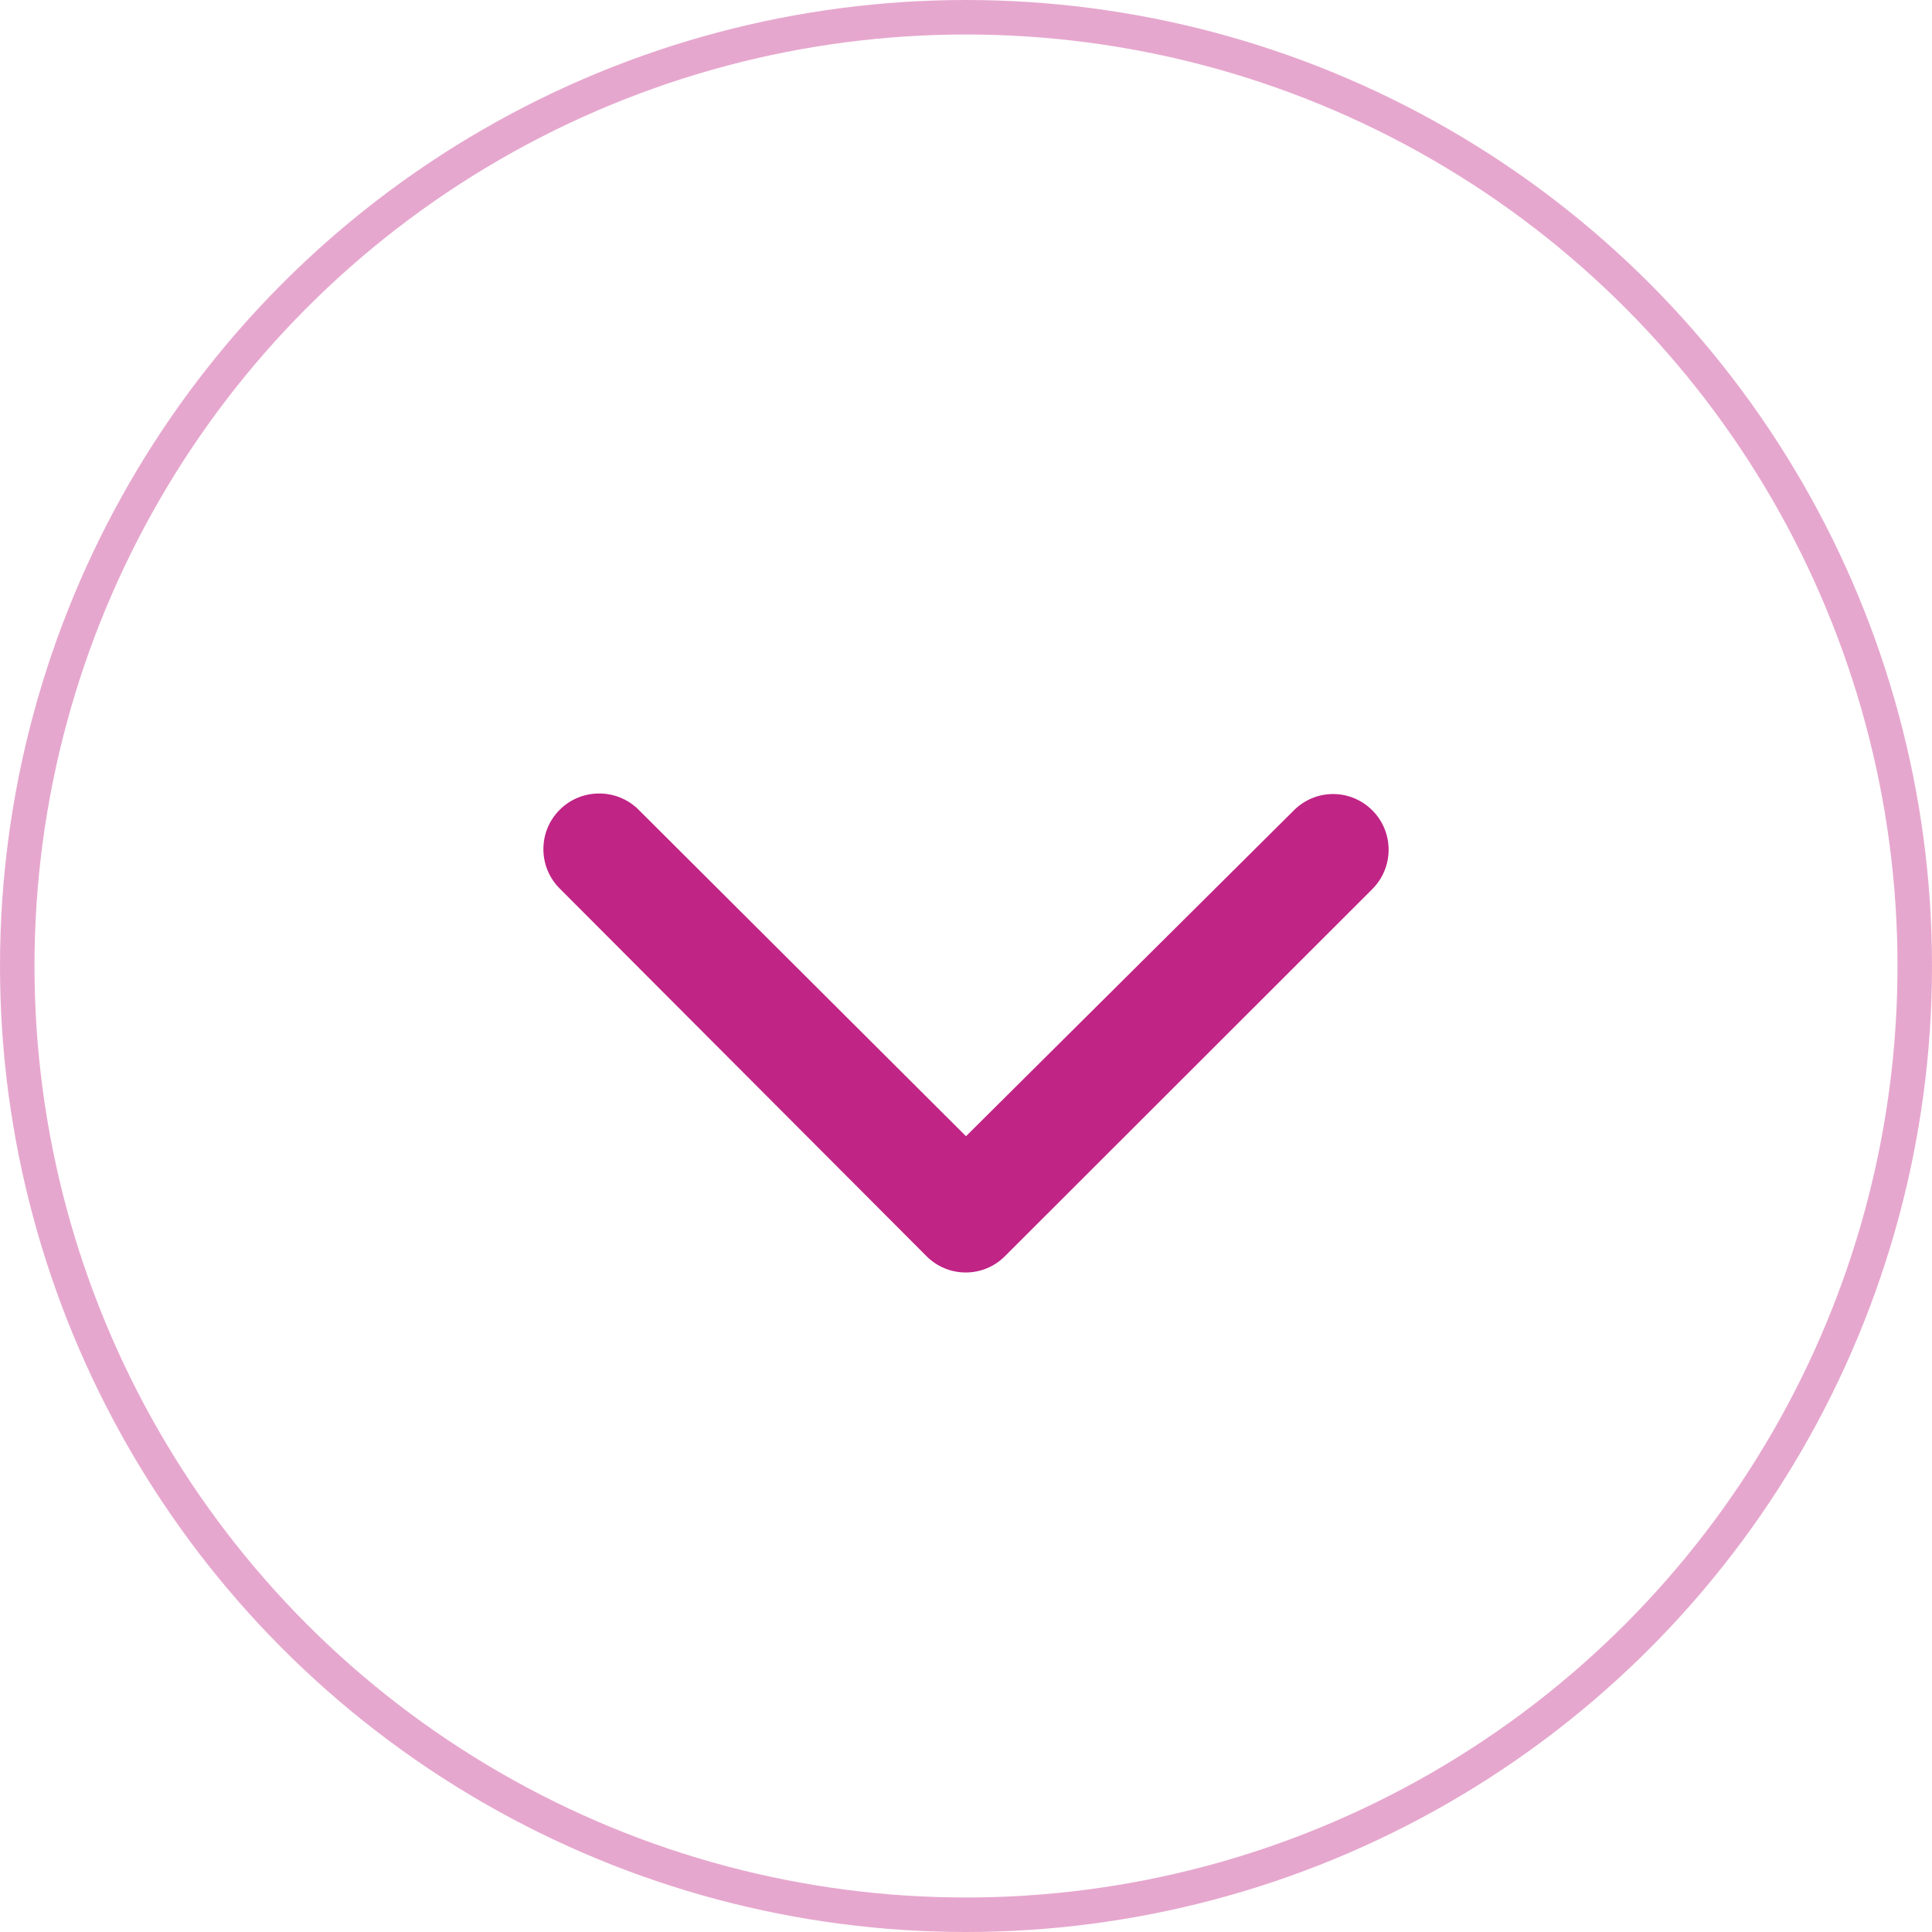 <?xml version="1.0" encoding="UTF-8"?> <svg xmlns="http://www.w3.org/2000/svg" width="56" height="56" viewBox="0 0 56 56" fill="none"> <circle opacity="0.4" cx="28" cy="28" r="27.5" stroke="#C02485"></circle> <path d="M18.513 23.473L28 32.934L37.503 23.489C38.132 22.858 39.149 22.858 39.778 23.489C40.407 24.12 40.407 25.139 39.778 25.77L29.129 36.411C28.5 37.041 27.484 37.041 26.855 36.411L16.222 25.753C15.593 25.123 15.593 24.104 16.222 23.473C16.851 22.842 17.884 22.842 18.513 23.473Z" fill="#C02485"></path> </svg> 